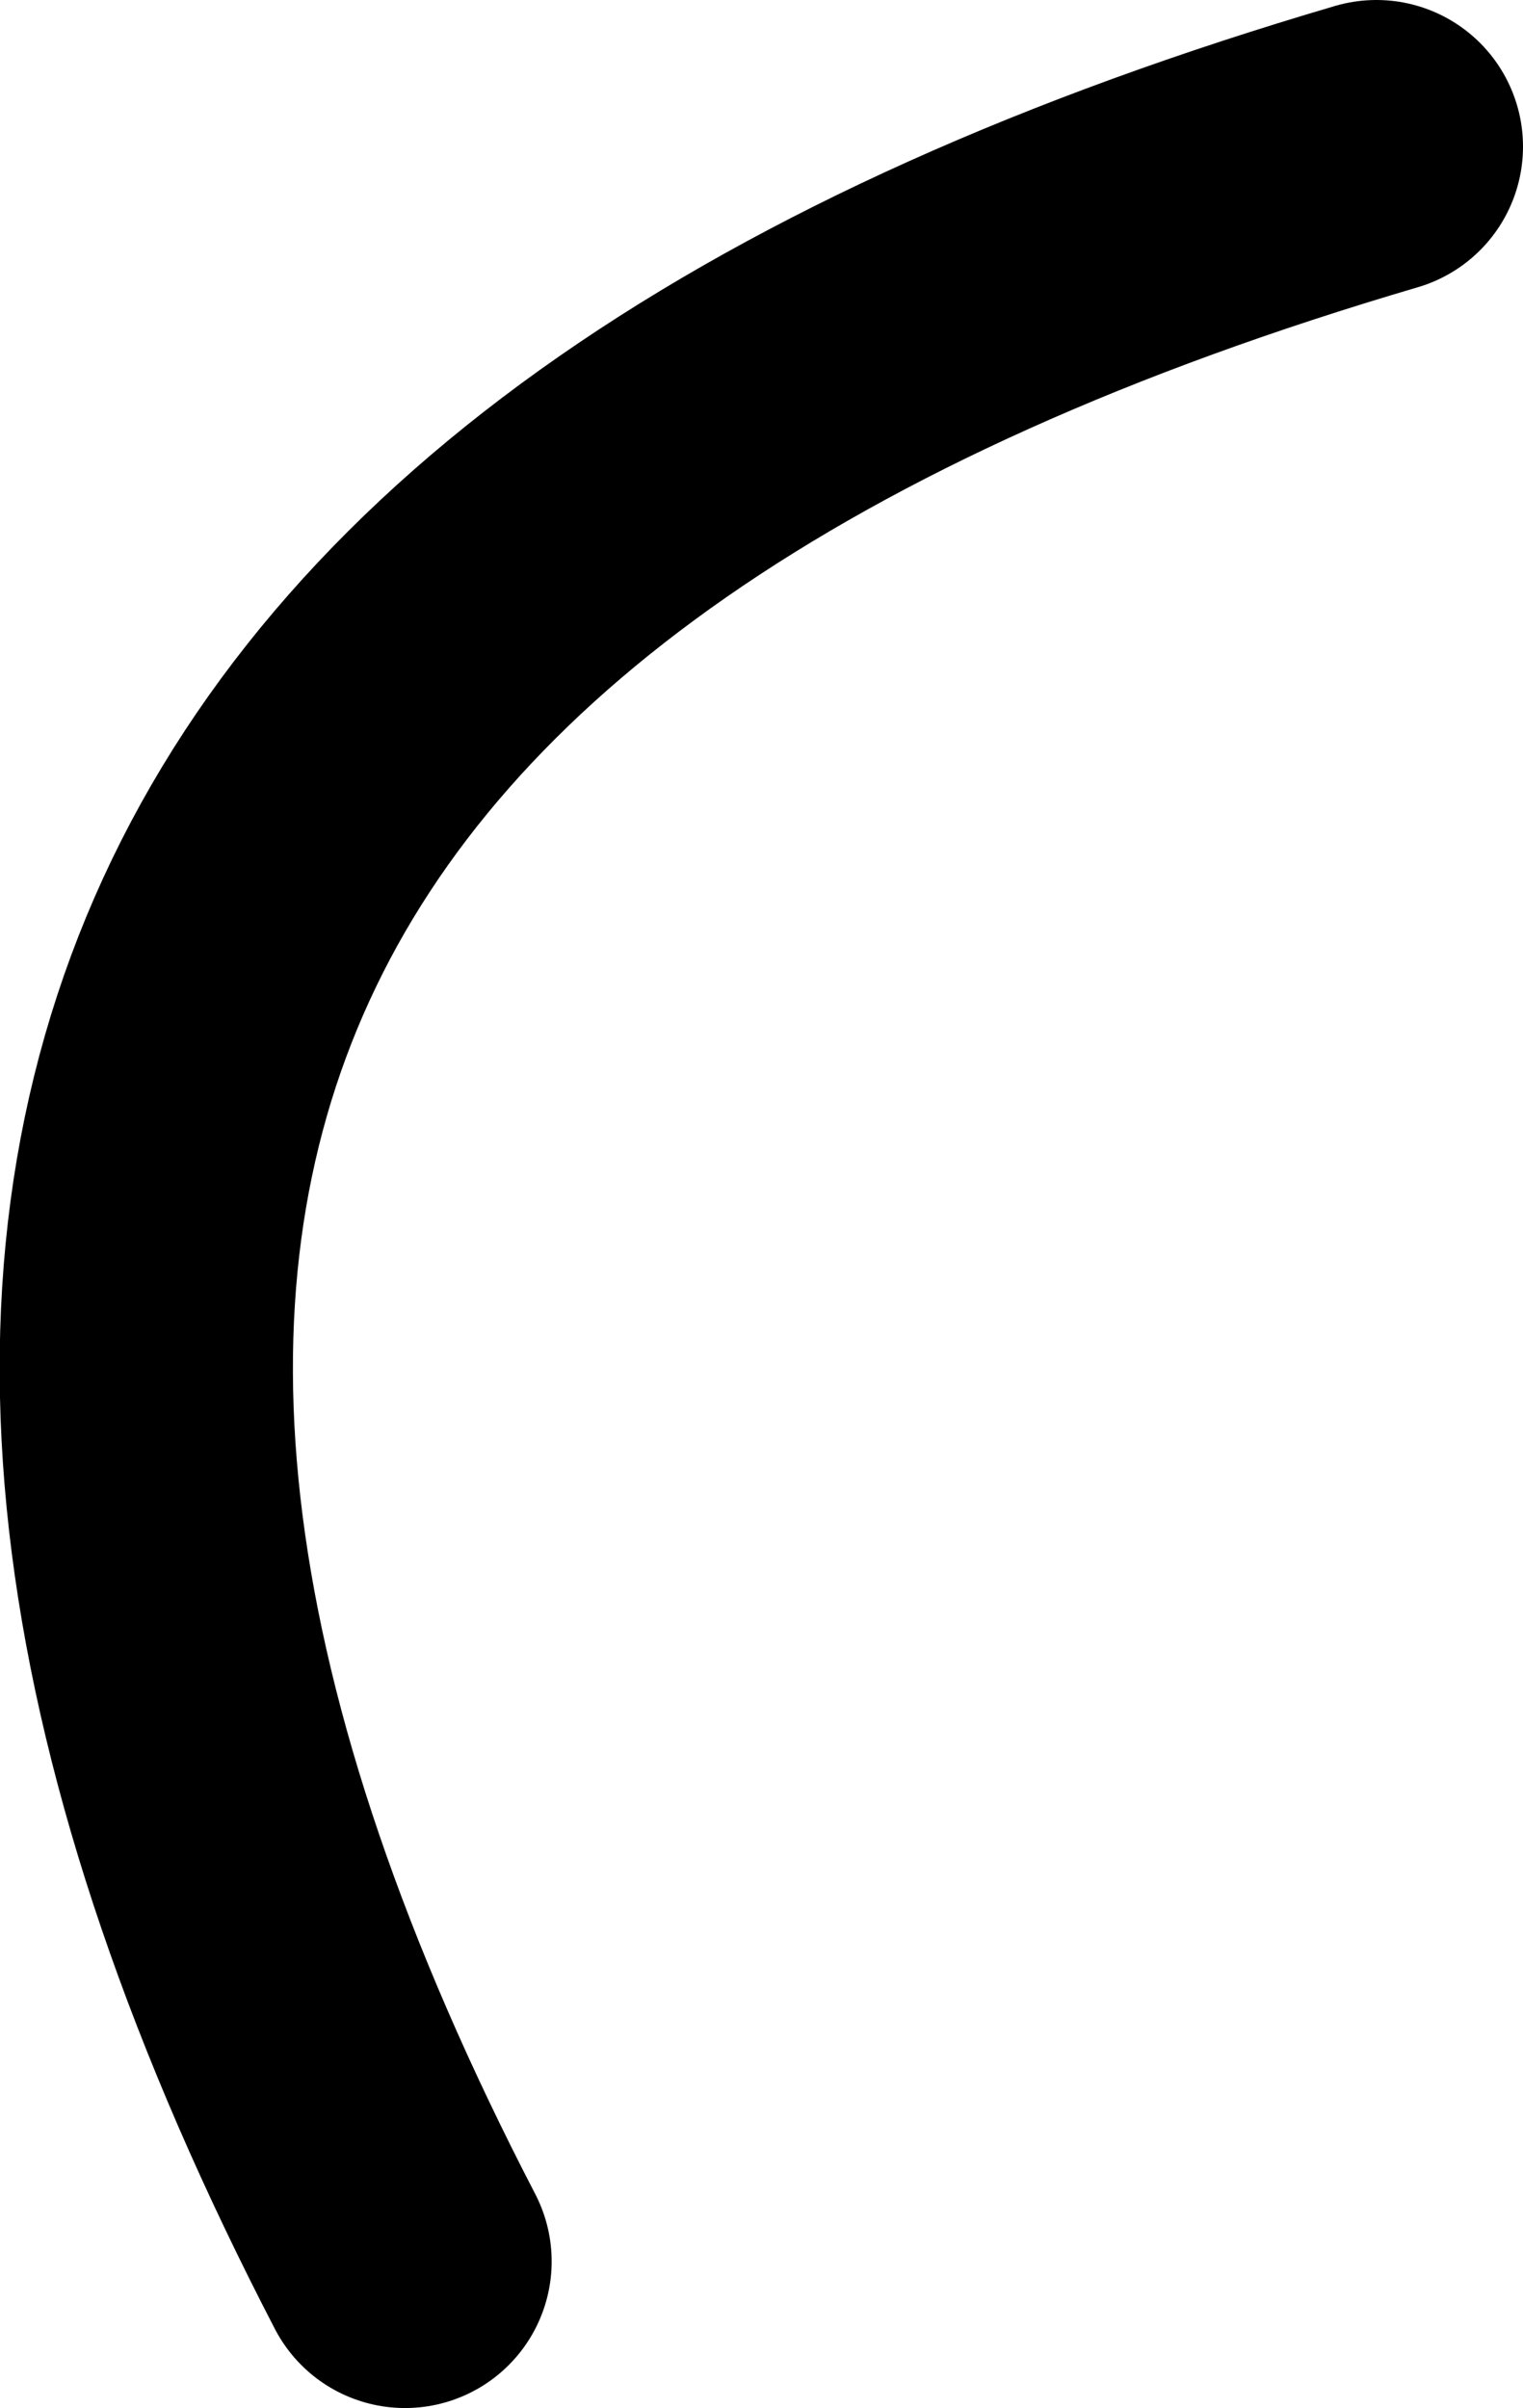 <?xml version="1.0" encoding="UTF-8" standalone="no"?>
<svg xmlns:xlink="http://www.w3.org/1999/xlink" height="65.7px" width="41.55px" xmlns="http://www.w3.org/2000/svg">
  <g transform="matrix(1.0, 0.0, 0.0, 1.0, 57.0, 101.25)">
    <path d="M-45.95 -39.55 Q-68.4 -82.85 -19.45 -97.25" fill="none" stroke="#000000" stroke-linecap="round" stroke-linejoin="round" stroke-width="8.0"/>
  </g>
</svg>

